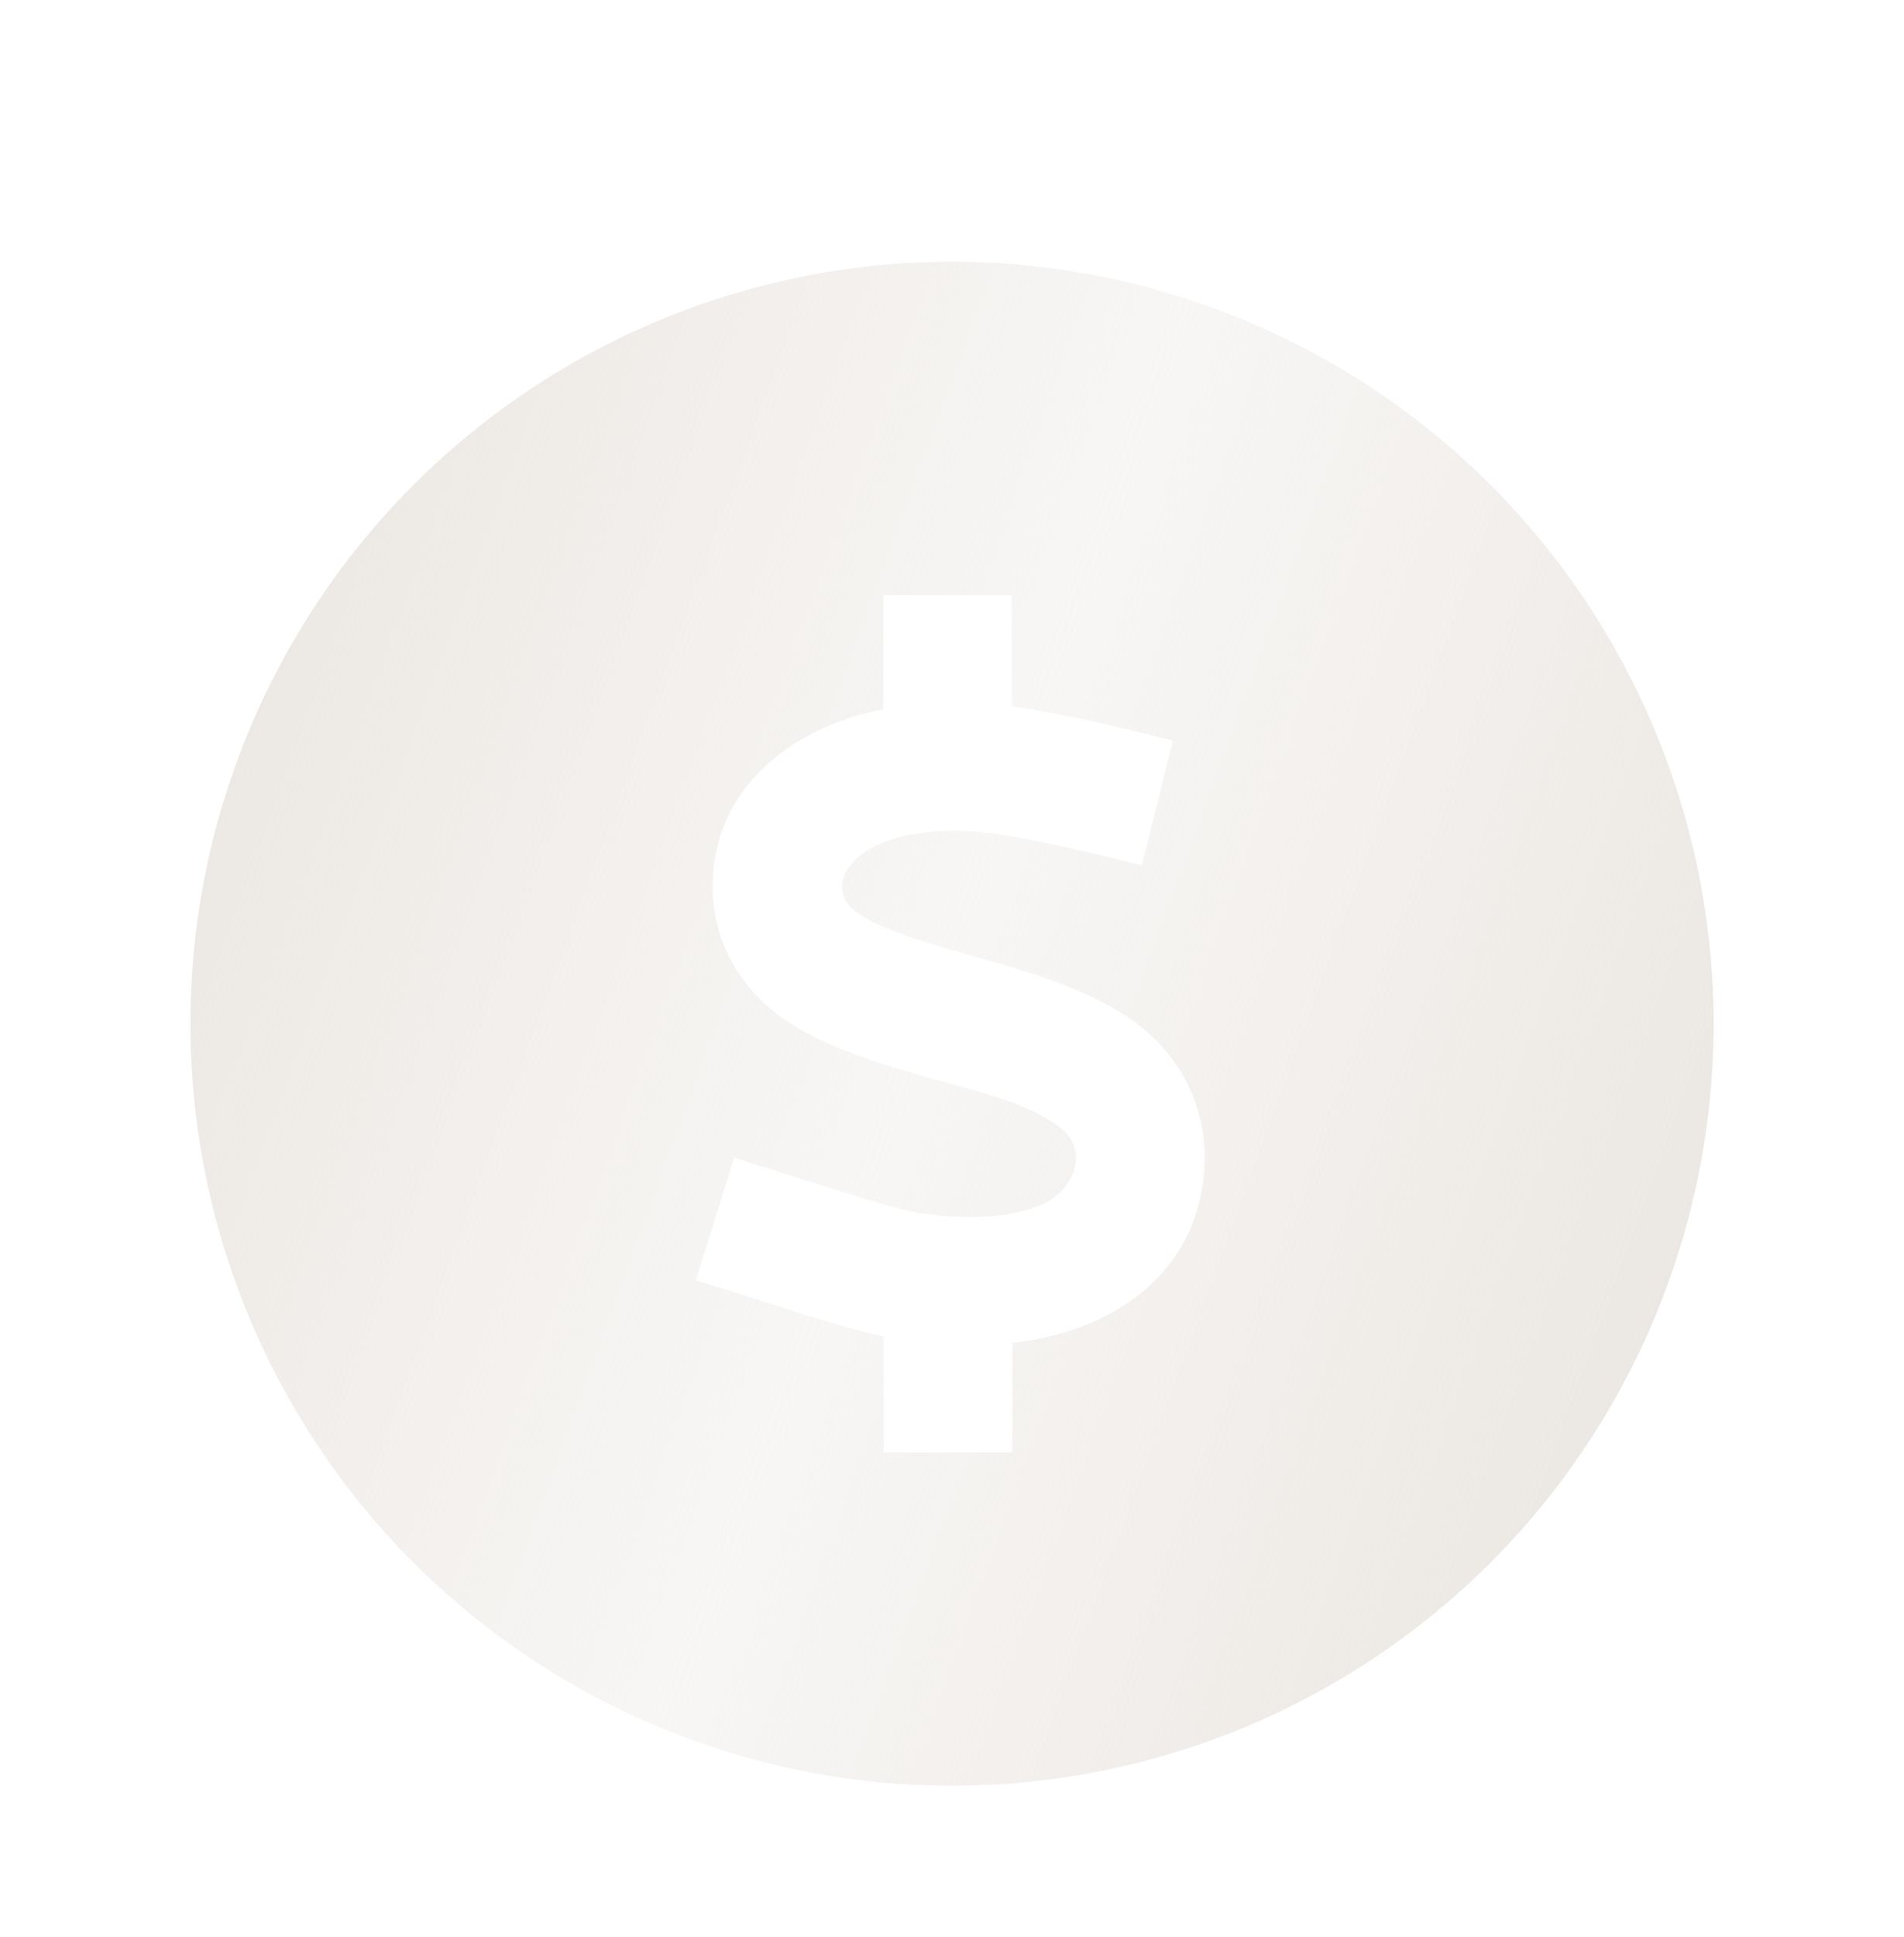 <svg width="60" height="61" viewBox="0 0 60 61" fill="none" xmlns="http://www.w3.org/2000/svg">
<g filter="url(#filter0_i_1_10372)">
<path d="M30 54.5C36.365 54.5 42.47 51.971 46.971 47.471C51.471 42.97 54 36.865 54 30.5C54 24.135 51.471 18.03 46.971 13.53C42.47 9.029 36.365 6.5 30 6.5C23.635 6.5 17.53 9.029 13.029 13.53C8.528 18.03 6 24.135 6 30.5C6 36.865 8.528 42.97 13.029 47.471C17.53 51.971 23.635 54.5 30 54.5ZM31.894 20.506C33.609 20.75 35.287 21.163 36.966 21.584L35.981 25.513C34.453 25.128 32.934 24.753 31.378 24.519C29.841 24.294 28.556 24.472 27.694 24.847C26.662 25.288 26.006 26.366 27.103 27.069C27.9 27.575 29.119 27.931 30.797 28.409L30.872 28.428C32.334 28.841 34.2 29.375 35.597 30.331C37.416 31.578 38.269 33.603 37.866 35.778C37.481 37.878 36.019 39.256 34.266 39.969C33.534 40.269 32.737 40.456 31.903 40.55V44H27.844V40.353C26.747 40.109 25.341 39.659 24.412 39.359C23.794 39.163 23.184 38.966 22.566 38.778C22.35 38.713 22.144 38.647 21.928 38.581L23.137 34.719C23.344 34.784 23.55 34.85 23.756 34.916C24.441 35.131 25.125 35.347 25.809 35.563C26.944 35.928 28.284 36.35 29.044 36.472C30.637 36.706 31.912 36.566 32.747 36.228C33.872 35.778 34.406 34.438 33.3 33.688C32.353 33.041 31.181 32.722 30.066 32.422C29.85 32.366 29.644 32.309 29.428 32.244C28.012 31.841 26.241 31.344 24.909 30.491C23.081 29.319 22.153 27.369 22.547 25.203C22.912 23.188 24.412 21.847 26.091 21.125C26.634 20.891 27.225 20.713 27.834 20.591V17H31.884V20.506H31.894Z" fill="url(#paint0_linear_1_10372)"/>
</g>
<defs>
<filter id="filter0_i_1_10372" x="6" y="6.5" width="48" height="49.744" filterUnits="userSpaceOnUse" color-interpolation-filters="sRGB">
<feFlood flood-opacity="0" result="BackgroundImageFix"/>
<feBlend mode="normal" in="SourceGraphic" in2="BackgroundImageFix" result="shape"/>
<feColorMatrix in="SourceAlpha" type="matrix" values="0 0 0 0 0 0 0 0 0 0 0 0 0 0 0 0 0 0 127 0" result="hardAlpha"/>
<feOffset dy="1.744"/>
<feGaussianBlur stdDeviation="0.872"/>
<feComposite in2="hardAlpha" operator="arithmetic" k2="-1" k3="1"/>
<feColorMatrix type="matrix" values="0 0 0 0 0 0 0 0 0 0 0 0 0 0 0 0 0 0 0.2 0"/>
<feBlend mode="normal" in2="shape" result="effect1_innerShadow_1_10372"/>
</filter>
<linearGradient id="paint0_linear_1_10372" x1="85.029" y1="65.132" x2="-5.799" y2="31.973" gradientUnits="userSpaceOnUse">
<stop stop-color="#E8E3DE" stop-opacity="0.3"/>
<stop offset="0.333" stop-color="#E8E3DE"/>
<stop offset="0.667" stop-color="#E8E3DE" stop-opacity="0.3"/>
<stop offset="1" stop-color="#E8E3DE"/>
</linearGradient>
</defs>
</svg>
